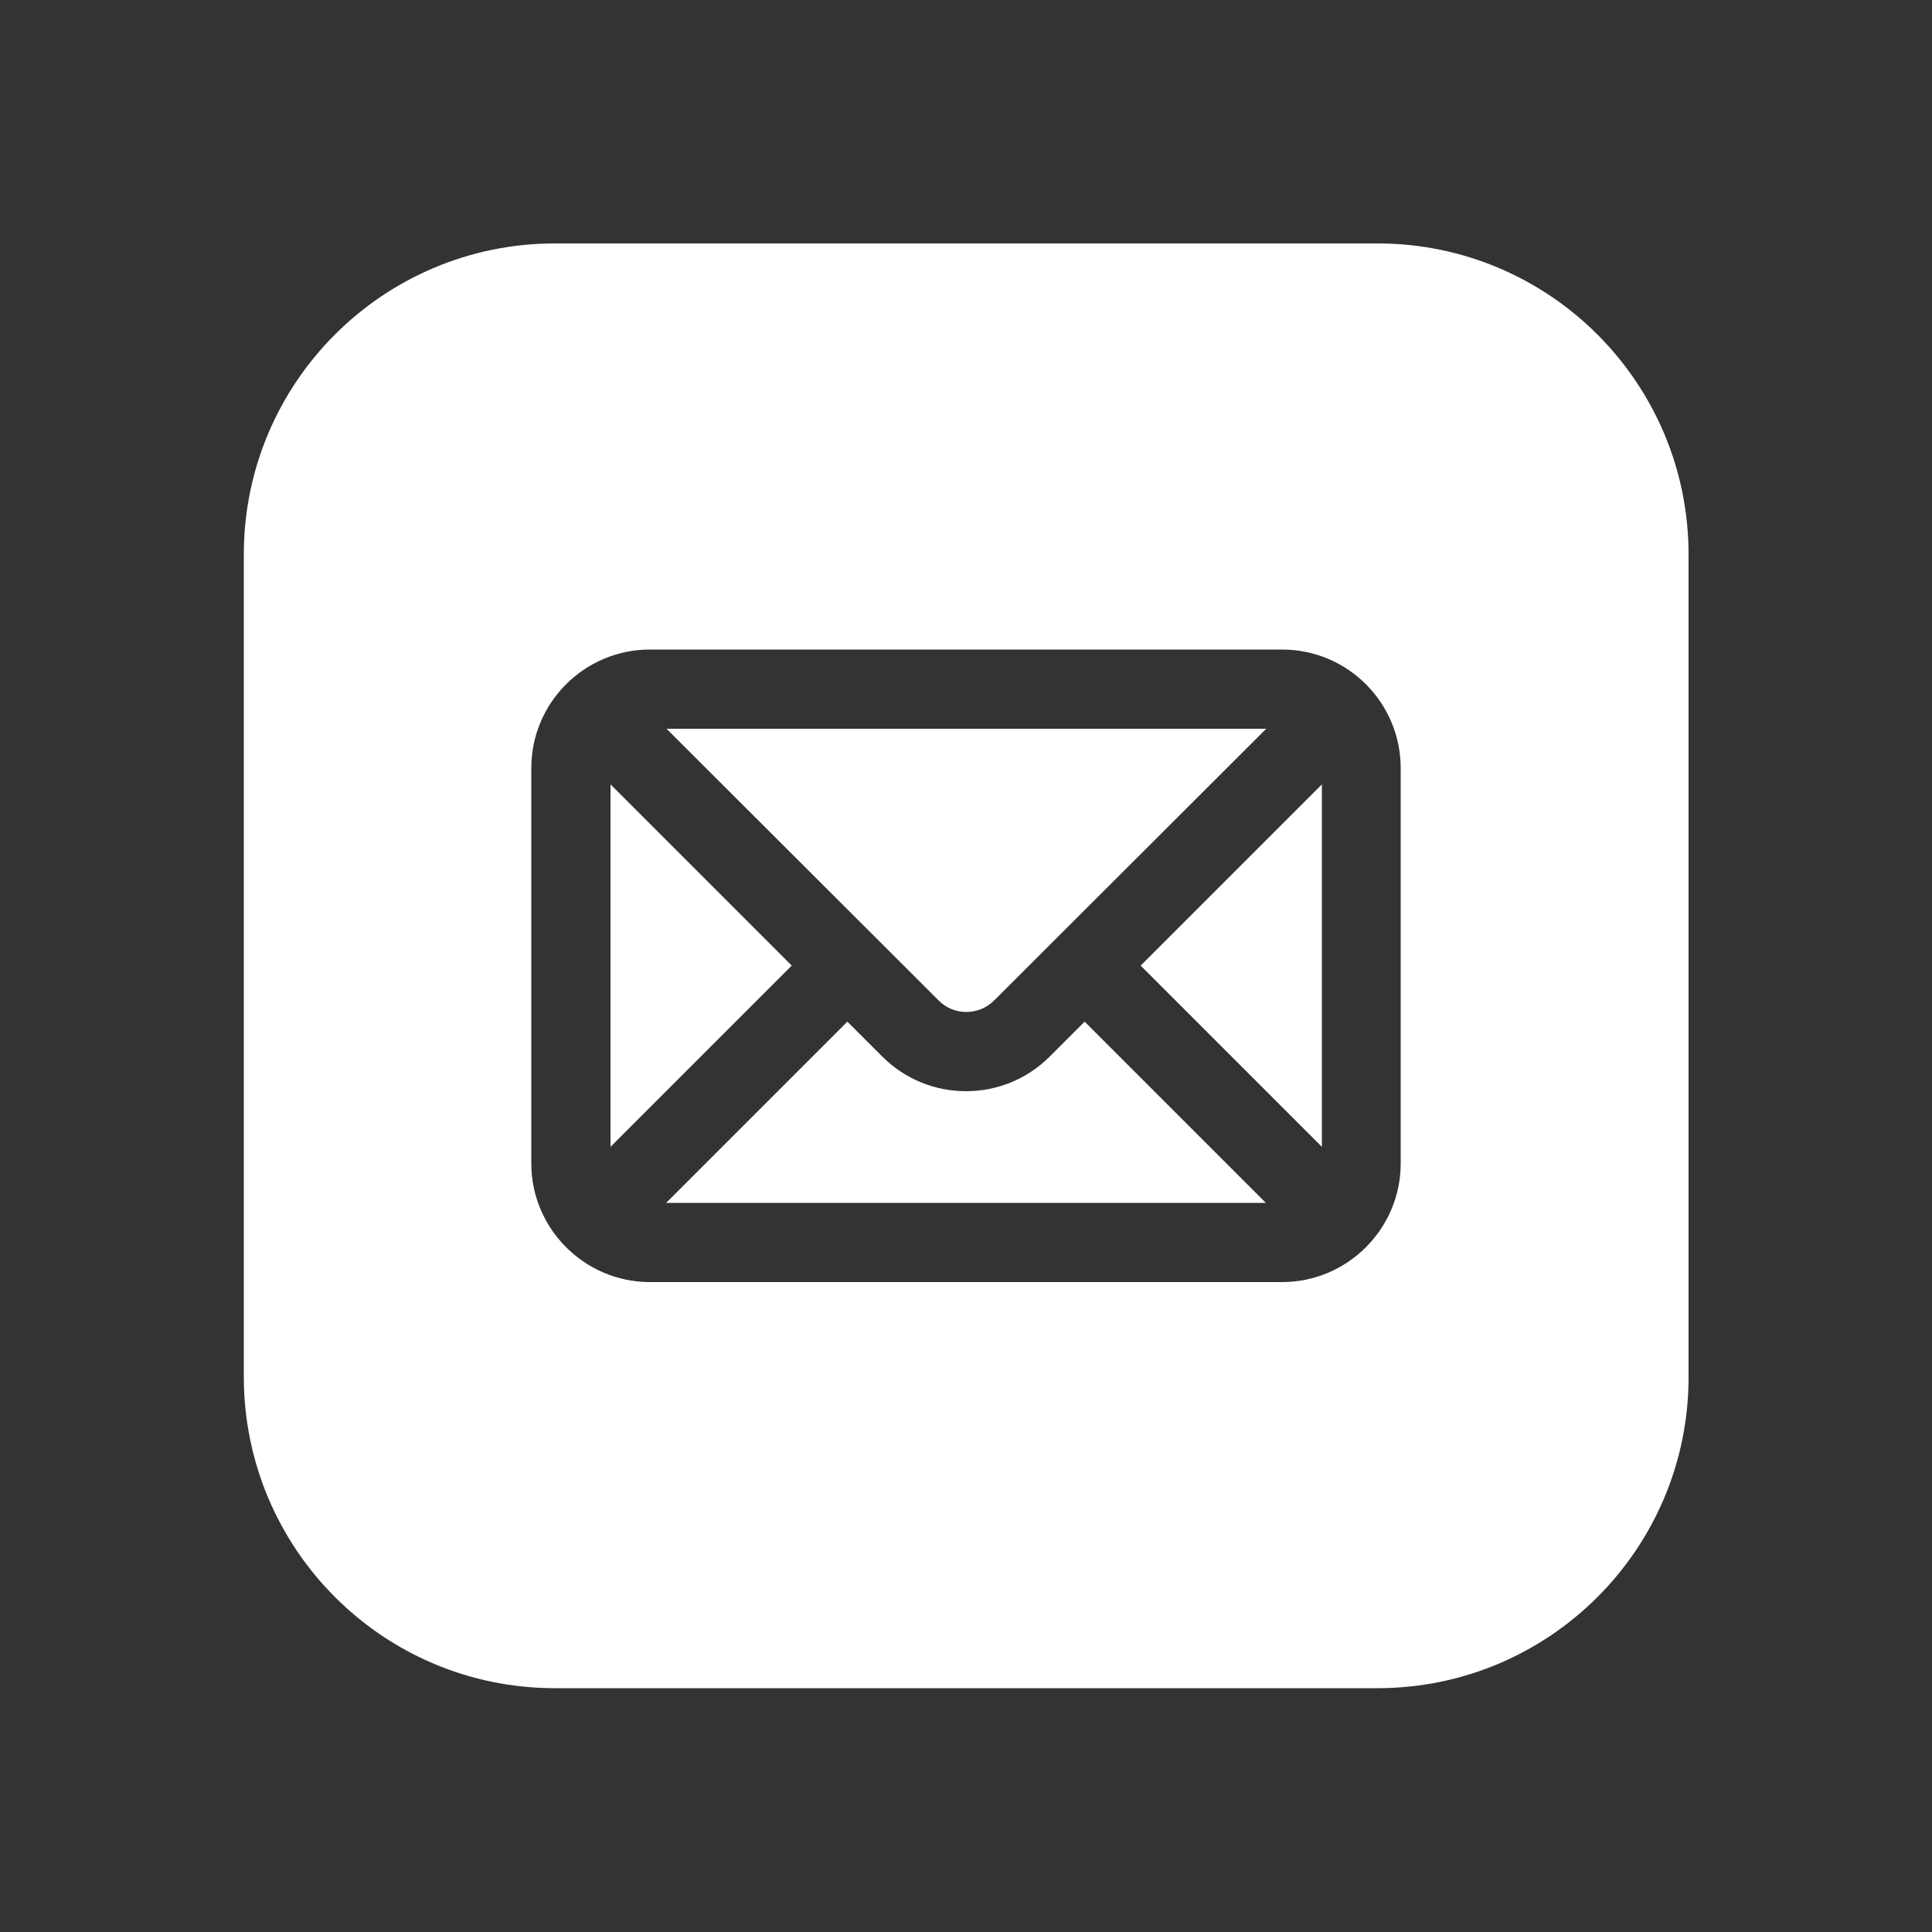 <?xml version="1.0" encoding="UTF-8"?> <!-- Generator: Adobe Illustrator 27.0.1, SVG Export Plug-In . SVG Version: 6.00 Build 0) --> <svg xmlns="http://www.w3.org/2000/svg" xmlns:xlink="http://www.w3.org/1999/xlink" id="Слой_1" x="0px" y="0px" viewBox="0 0 500 500" style="enable-background:new 0 0 500 500;" xml:space="preserve"><rect x="0" y="0" width="500" height="500" fill="#333333" stroke="none"/> <style type="text/css"> .st0{fill-rule:evenodd;clip-rule:evenodd;fill:#FFFFFF;} </style> <g> <path class="st0" d="M271.7,273.4c-6,6-13.8,9-21.7,9s-15.7-3-21.7-9l-9-9l-46.9,46.9h155.2l-46.9-46.9L271.7,273.4z"></path> <polygon class="st0" points="158,203 158,296.8 204.9,249.9 "></polygon> <path class="st0" d="M257.3,258.9l70.4-70.3H172.5l70.4,70.3C246.8,262.9,253.3,262.9,257.3,258.9z"></path> <path class="st0" d="M356.5,63H143.6c-44.4,0-80.5,36-80.5,80.5v212.8c0,44.5,36,80.6,80.5,80.6h212.9c44.4,0,80.5-36,80.5-80.5 V143.5C437,99.1,401,63,356.5,63z M362.5,301.1c0,16.9-13.8,30.7-30.7,30.7H168.2c-16.9,0-30.7-13.8-30.7-30.7V198.8 c0-17,13.8-30.7,30.7-30.7h163.6c17,0,30.7,13.8,30.7,30.7V301.1z"></path> <polygon class="st0" points="342.1,296.8 342.1,203 295.2,249.9 "></polygon> </g> </svg> 